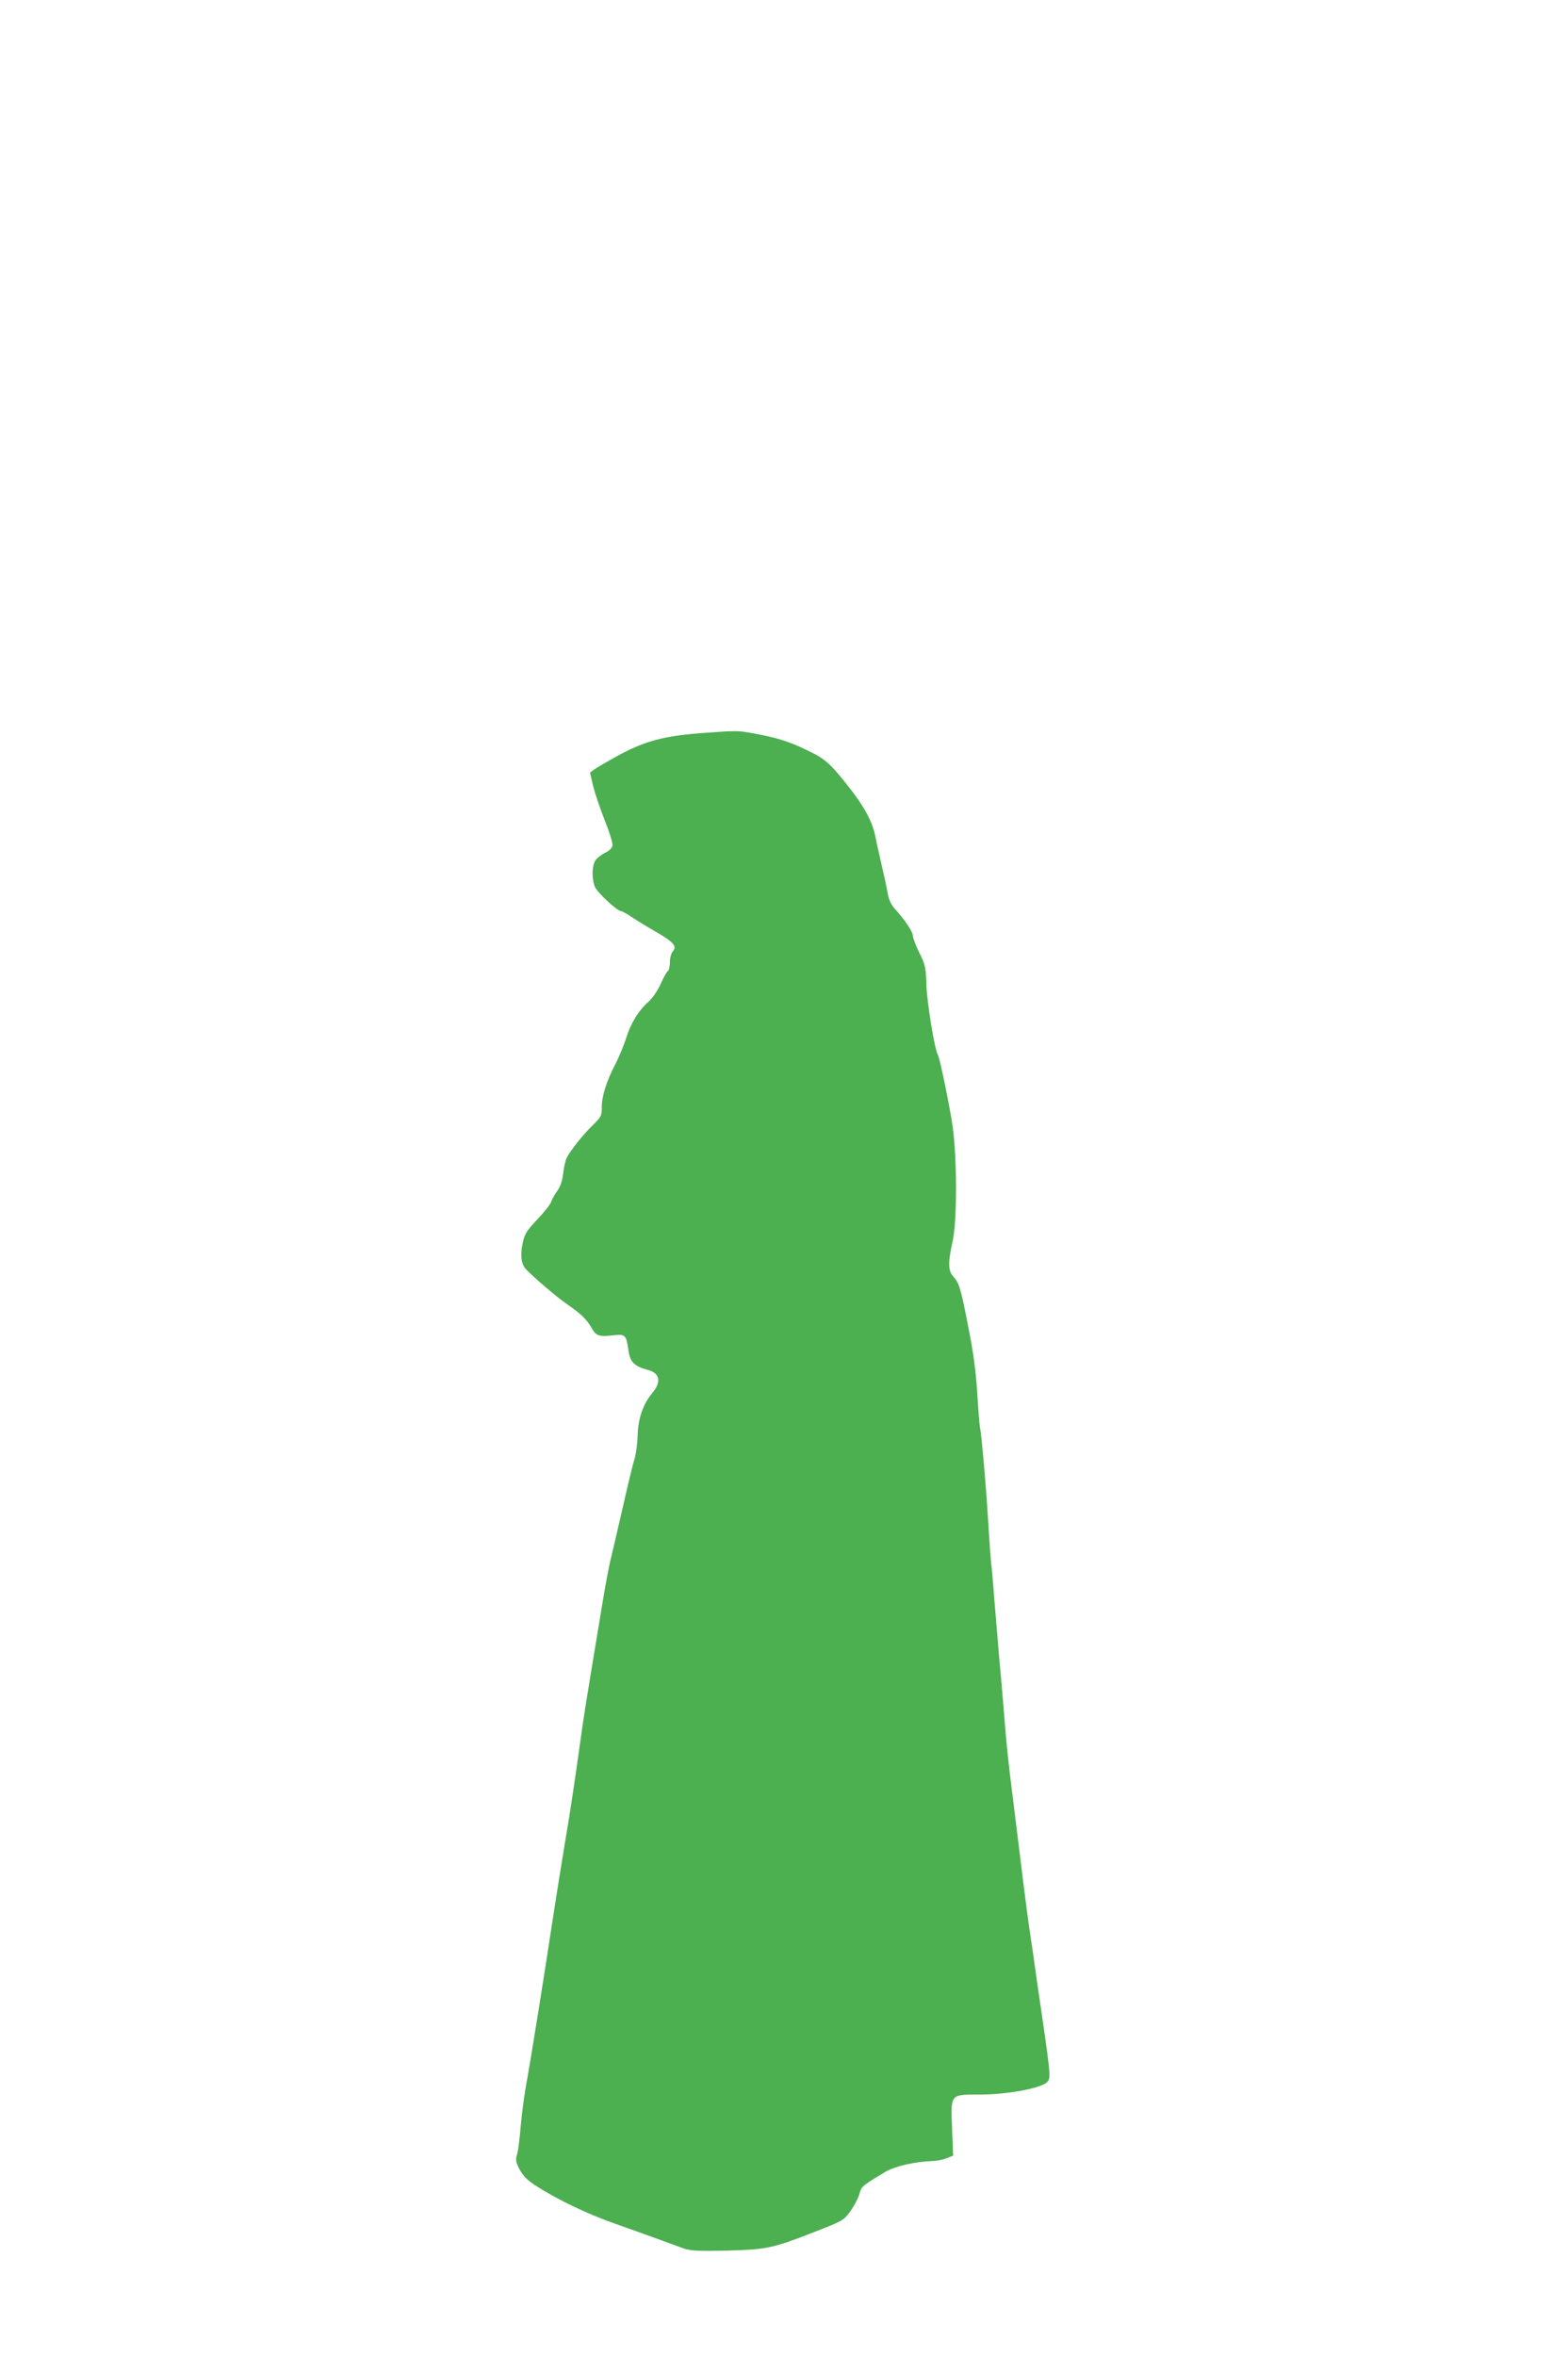 <?xml version="1.0" standalone="no"?>
<!DOCTYPE svg PUBLIC "-//W3C//DTD SVG 20010904//EN"
 "http://www.w3.org/TR/2001/REC-SVG-20010904/DTD/svg10.dtd">
<svg version="1.0" xmlns="http://www.w3.org/2000/svg"
 width="852pt" height="1280pt" viewBox="0 0 852 1280"
 preserveAspectRatio="xMidYMid meet">
<g transform="translate(0,1280) scale(0.1,-0.1)"
fill="#4caf50" stroke="none">
<path d="M3840 8819 c-231 -16 -333 -43 -487 -127 -56 -31 -112 -64 -125 -73
l-22 -17 17 -73 c10 -40 38 -123 63 -186 25 -62 44 -123 42 -136 -2 -14 -16
-29 -38 -39 -19 -10 -43 -27 -52 -39 -22 -26 -24 -103 -5 -148 13 -31 121
-131 141 -131 6 0 33 -15 61 -34 27 -18 87 -55 133 -81 93 -54 112 -77 88
-104 -9 -10 -16 -35 -16 -59 0 -22 -5 -44 -11 -48 -6 -3 -24 -35 -39 -70 -17
-37 -45 -78 -69 -99 -54 -49 -95 -117 -120 -199 -12 -37 -37 -98 -56 -135 -49
-93 -75 -176 -75 -235 0 -49 -3 -54 -51 -101 -52 -51 -115 -130 -139 -174 -7
-13 -16 -52 -20 -87 -5 -42 -16 -73 -33 -96 -13 -18 -28 -44 -32 -57 -4 -14
-38 -57 -75 -96 -60 -63 -69 -79 -80 -129 -14 -67 -8 -114 18 -142 45 -47 172
-155 222 -189 73 -50 107 -82 133 -127 25 -46 42 -52 117 -43 68 8 73 3 85
-83 8 -61 33 -86 102 -104 69 -17 79 -65 27 -127 -49 -58 -77 -139 -79 -226
-1 -44 -9 -105 -18 -135 -10 -30 -37 -145 -62 -255 -25 -110 -54 -234 -64
-275 -11 -41 -33 -160 -50 -265 -17 -104 -45 -273 -62 -375 -17 -102 -40 -246
-50 -320 -35 -252 -59 -415 -89 -590 -16 -96 -43 -265 -60 -375 -63 -414 -124
-793 -155 -965 -8 -47 -20 -139 -26 -205 -5 -66 -14 -134 -20 -152 -8 -26 -6
-39 10 -72 27 -51 49 -71 134 -122 116 -69 245 -129 387 -180 74 -26 180 -64
235 -84 55 -20 119 -44 143 -52 35 -12 79 -14 230 -11 219 6 251 13 476 101
154 60 160 63 196 112 20 28 42 69 49 93 12 44 15 46 140 121 54 32 158 56
260 60 24 1 59 8 77 16 l33 13 -6 150 c-7 187 -11 182 151 182 151 0 338 35
367 69 20 24 20 25 -57 551 -13 96 -31 218 -39 270 -8 52 -26 190 -40 305 -14
116 -39 316 -55 445 -17 129 -34 294 -39 365 -6 72 -19 234 -31 360 -11 127
-24 289 -30 360 -5 72 -12 146 -15 165 -2 19 -9 116 -15 215 -11 191 -38 496
-45 517 -2 7 -9 92 -15 188 -8 129 -22 227 -51 373 -40 203 -47 226 -81 264
-26 28 -27 78 -3 183 26 110 26 442 2 625 -15 107 -70 376 -81 394 -17 26 -59
283 -62 375 -3 101 -6 114 -39 180 -19 39 -35 81 -35 93 0 21 -46 89 -100 148
-16 17 -30 47 -34 70 -4 22 -17 87 -31 145 -13 58 -32 140 -40 182 -18 85 -68
172 -176 304 -77 94 -104 116 -202 162 -93 44 -155 64 -276 86 -88 17 -98 17
-261 5z"/>
</g>
</svg>
